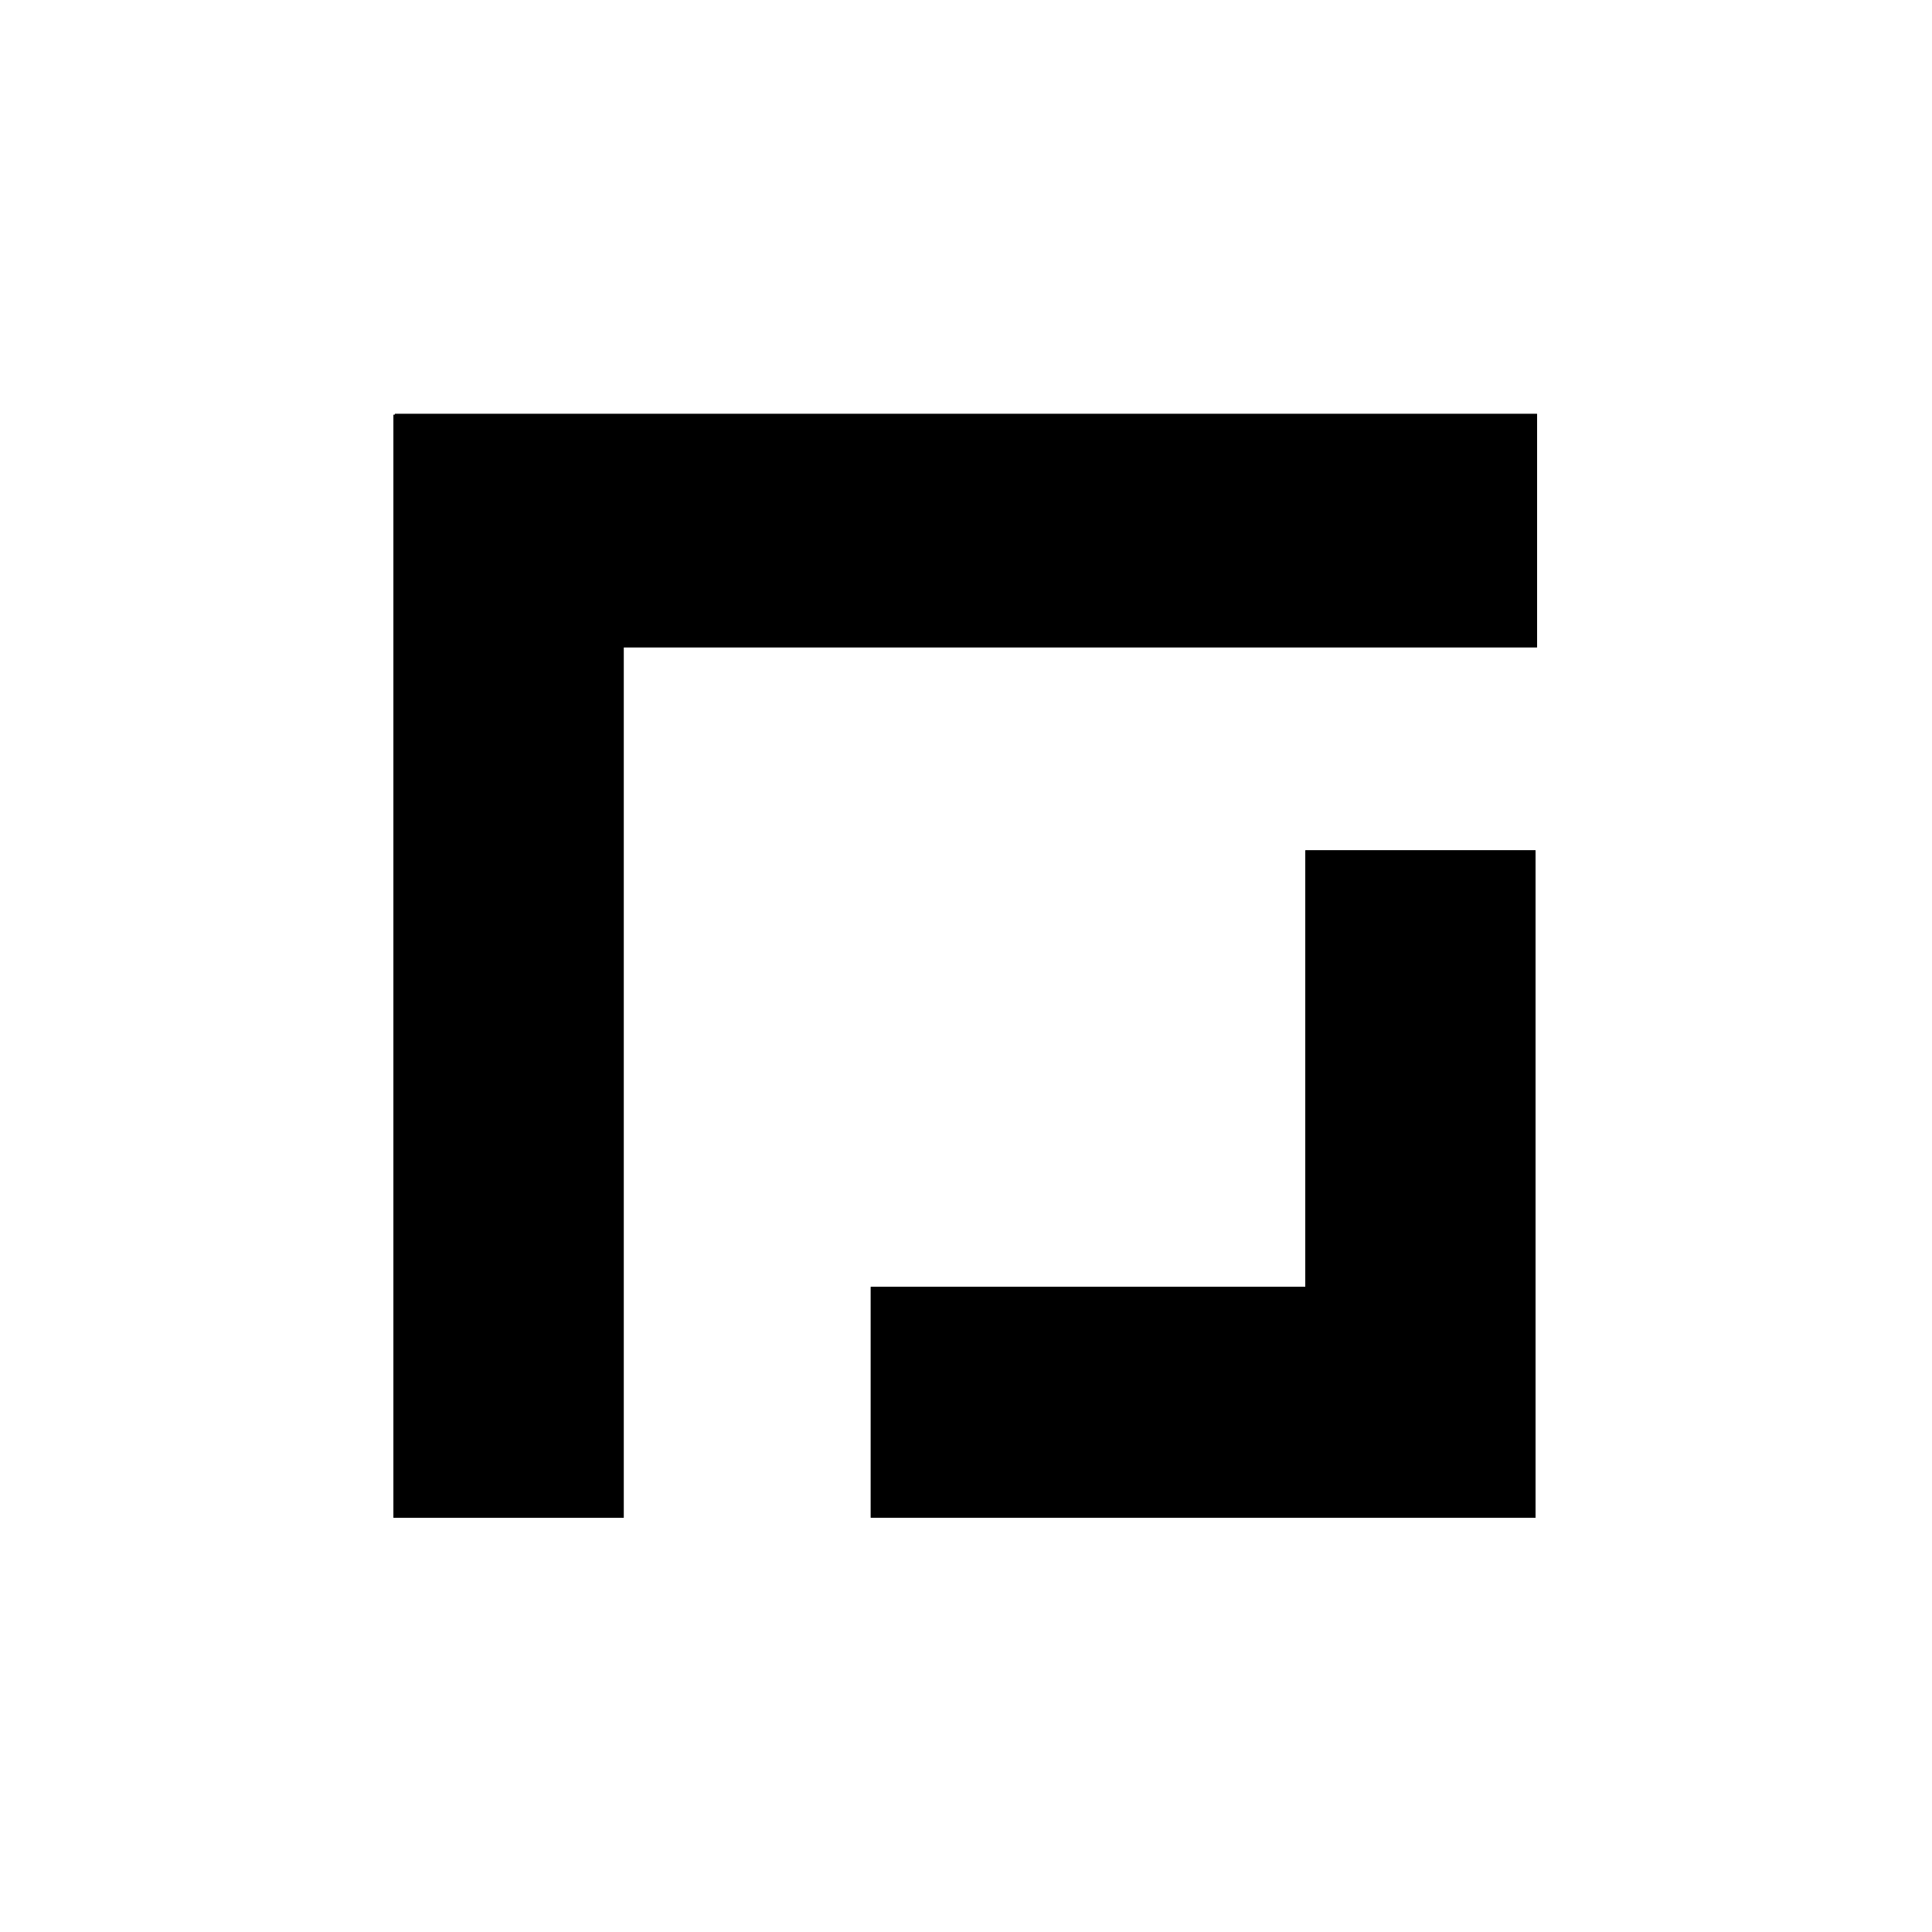 <svg xmlns="http://www.w3.org/2000/svg" fill="none" viewBox="0 0 406 406"><path fill="#fff" d="M0 0h406v406H0z"/><path fill="#000" d="M274.321 178.719v140.149h28.35c11.046 0 20-8.954 20-20V178.719h-48.35Z"/><path fill="#000" d="M274.321 178.719v140.149h28.35c11.046 0 20-8.954 20-20V178.719h-48.35Z"/><path fill="#000" d="M274.321 178.719v140.149h28.35c11.046 0 20-8.954 20-20V178.719h-48.35ZM82.717 87.172v231.786h48.35V87.172h-48.35Z"/><path fill="#000" d="M82.717 87.172v231.786h48.35V87.172h-48.35Z"/><path fill="#000" d="M82.717 87.172v231.786h48.35V87.172h-48.35Z"/><path fill="#000" d="M323 87H83v49h240V87Z"/><path fill="#000" d="M323 87H83v49h240V87Z"/><path fill="#000" d="M323 87H83v49h240V87ZM322.679 270.43H183.001v48.513h139.678V270.43Z"/><path fill="#000" d="M322.679 270.43H183.001v48.513h139.678V270.43Z"/><path fill="#000" d="M322.679 270.43H183.001v48.513h139.678V270.43Z"/></svg>